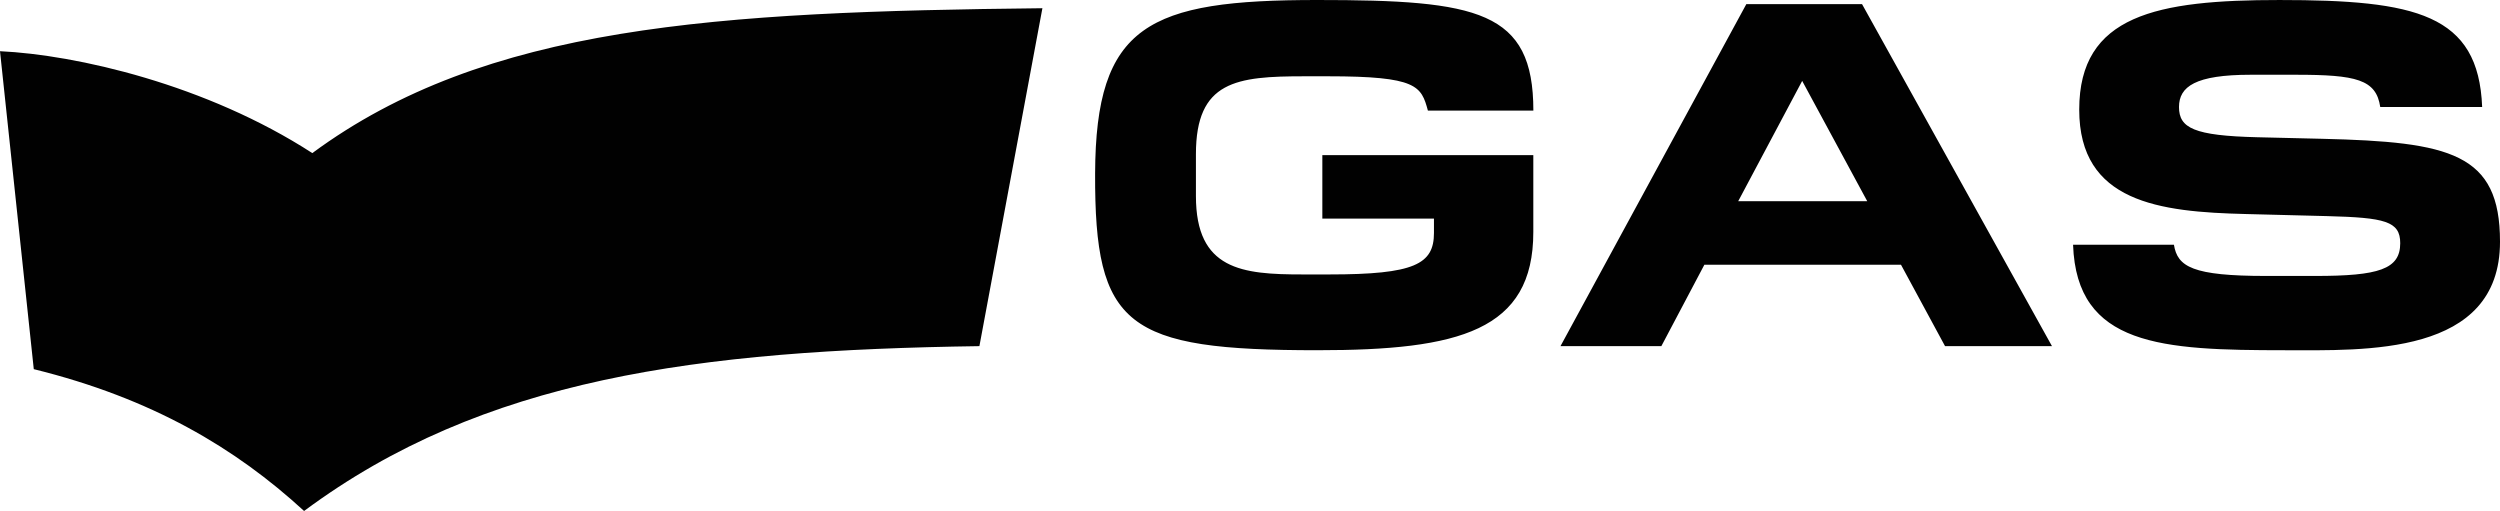 <?xml version="1.0" encoding="UTF-8"?><svg id="a" xmlns="http://www.w3.org/2000/svg" viewBox="0 0 234.842 48"><path d="M92.002,32.515c-26.5.384-46.605,2.983-63.437,15.485-6.443-5.914-14.285-10.582-25.392-13.323L0,4.81c7.167.336,19.382,3.124,29.338,9.572C45.644,2.357,67.236,1.107,97.92.772l-5.918,31.743ZM123.793,32.899c-18.036,0-20.97-2.211-20.922-16.593.049-13.994,5.004-16.306,20.873-16.306,15.101,0,20.295,1.01,20.295,10.388h-9.907c-.626-2.308-1.01-3.222-9.378-3.222h-2.215c-6.395,0-10.198.432-10.198,7.312v3.945c0,6.924,4.329,7.357,10.004,7.357h2.546c7.983,0,9.81-.962,9.81-3.897v-1.346h-10.485v-5.962h19.818v7.211c.008,9.285-6.968,11.112-20.243,11.112M182.711,32.515l-4.139-7.648h-18.468l-4.042,7.648h-9.475L164.045.388h10.869l17.842,32.127h-10.045ZM169.292,7.599l-6.011,11.302h12.122l-6.112-11.302ZM214.648,32.899c-11.589,0-19.576-.384-19.911-9.907h9.475c.336,2.066,1.73,2.93,8.658,2.93h4.616c5.962,0,7.983-.626,7.983-3.076,0-2.07-1.443-2.405-6.876-2.546l-7.599-.194c-8.173-.194-15.679-1.107-15.679-9.81,0-8.897,7.308-10.295,18.804-10.295,12.793,0,18.711,1.298,19.046,10.053h-9.572c-.384-2.599-2.26-3.032-7.935-3.032h-4.236c-5.194,0-6.734,1.107-6.734,3.032,0,1.972,1.395,2.692,7.357,2.838l6.059.145c12.074.287,16.738,1.346,16.738,9.665.004,10.776-12.741,10.198-20.194,10.198" style="fill:#010101;"/></svg>